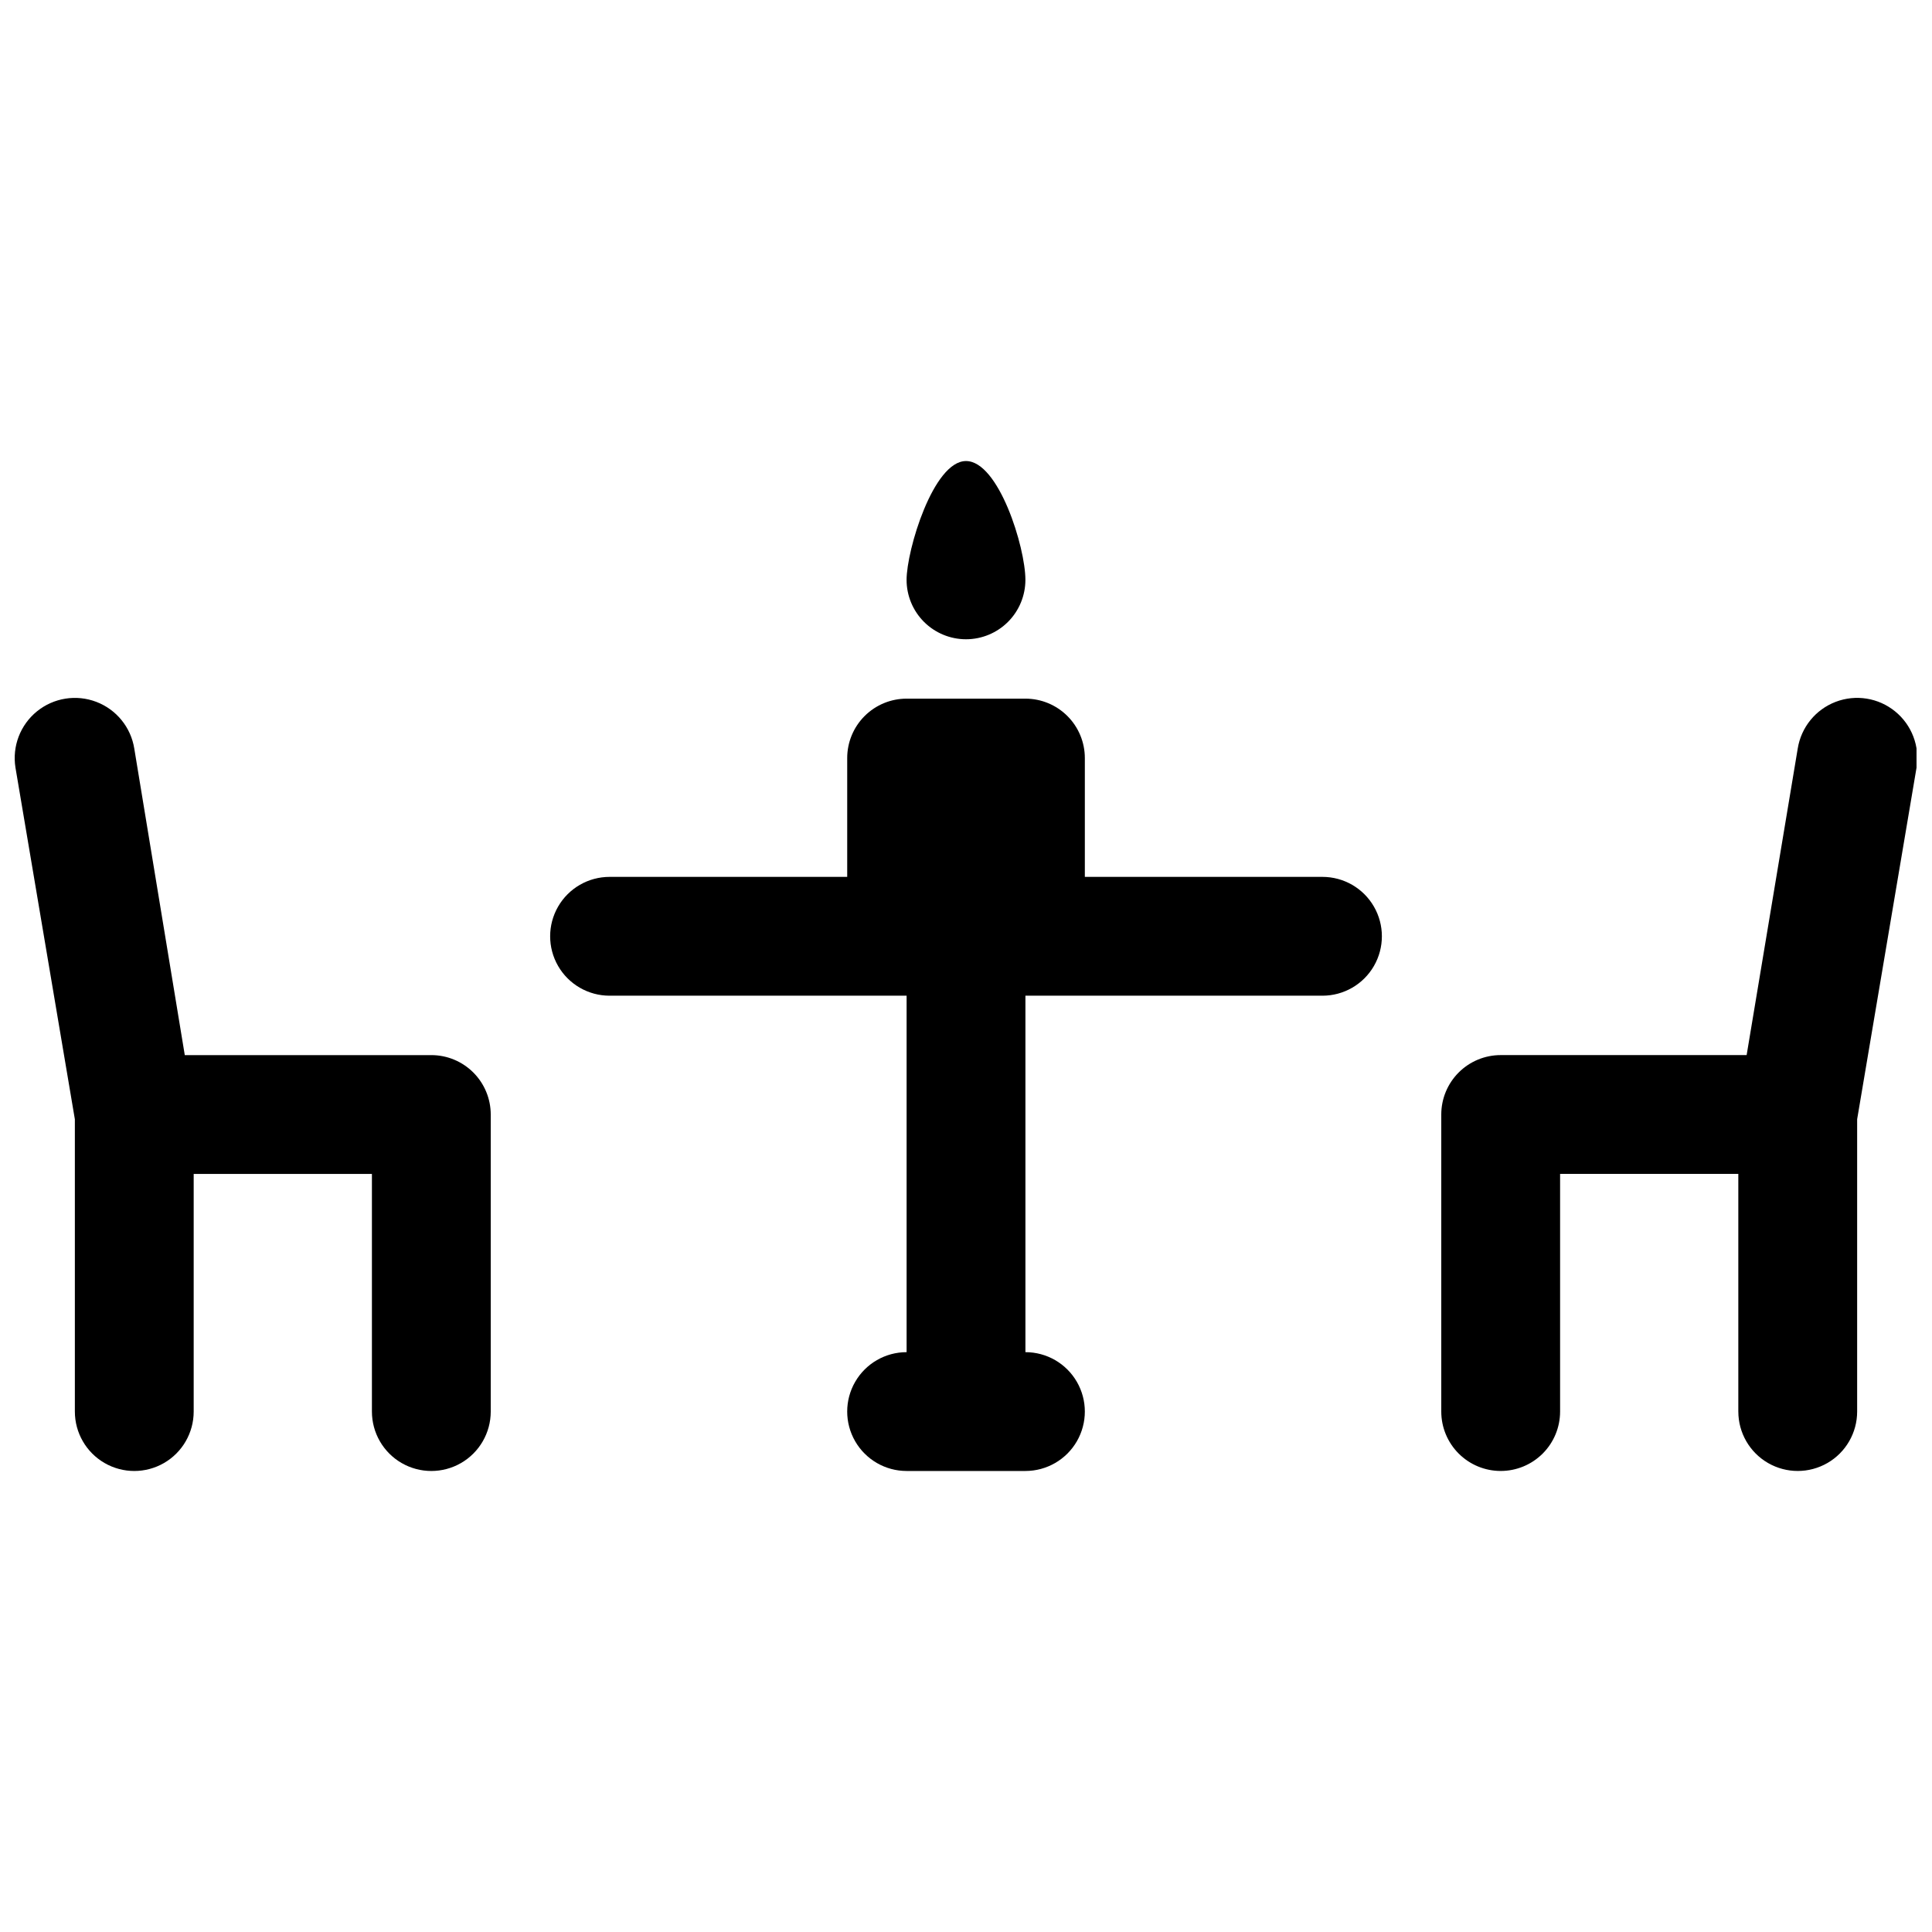 <?xml version="1.0" encoding="UTF-8"?>
<!-- Uploaded to: ICON Repo, www.svgrepo.com, Generator: ICON Repo Mixer Tools -->
<svg width="800px" height="800px" version="1.1" viewBox="144 144 512 512" xmlns="http://www.w3.org/2000/svg">
 <defs>
  <clipPath id="b">
   <path d="m148.09 328h126.91v206h-126.91z"/>
  </clipPath>
  <clipPath id="a">
   <path d="m525 328h126.9v206h-126.9z"/>
  </clipPath>
 </defs>
 <path d="m305.54 407.87h78.719v94.465c-5.625 0-10.82 3-13.633 7.871-2.812 4.871-2.812 10.871 0 15.742 2.812 4.871 8.008 7.875 13.633 7.875h31.488c5.625 0 10.824-3.004 13.637-7.875 2.812-4.871 2.812-10.871 0-15.742-2.812-4.871-8.012-7.871-13.637-7.871v-94.465h78.719c5.625 0 10.824-3 13.637-7.871s2.812-10.875 0-15.746-8.012-7.871-13.637-7.871h-62.973v-31.488c0-4.176-1.66-8.18-4.613-11.133s-6.957-4.613-11.133-4.613h-31.488c-4.176 0-8.18 1.66-11.133 4.613s-4.609 6.957-4.609 11.133v31.488h-62.977c-5.625 0-10.824 3-13.637 7.871s-2.812 10.875 0 15.746 8.012 7.871 13.637 7.871z"/>
 <g clip-path="url(#b)">
  <path d="m163.84 518.08c0 5.625 3.004 10.824 7.875 13.637 4.871 2.812 10.871 2.812 15.742 0s7.871-8.012 7.871-13.637v-62.977h47.234v62.977c0 5.625 3 10.824 7.871 13.637 4.871 2.812 10.875 2.812 15.746 0 4.871-2.812 7.871-8.012 7.871-13.637v-78.719c0-4.176-1.66-8.18-4.613-11.133-2.953-2.953-6.957-4.613-11.133-4.613h-65.336l-13.383-81.238c-0.898-5.625-4.734-10.344-10.055-12.375-5.32-2.031-11.32-1.074-15.742 2.519-4.422 3.59-6.59 9.27-5.691 14.895l15.742 93.203z"/>
 </g>
 <g clip-path="url(#a)">
  <path d="m541.7 533.82c4.176 0 8.18-1.66 11.133-4.613 2.953-2.953 4.609-6.957 4.609-11.133v-62.977h47.23v62.977h0.004c0 5.625 3 10.824 7.871 13.637 4.871 2.812 10.871 2.812 15.746 0 4.871-2.812 7.871-8.012 7.871-13.637v-77.461l15.742-93.203c0.902-5.625-1.27-11.305-5.691-14.895-4.418-3.594-10.422-4.551-15.742-2.519s-9.152 6.75-10.055 12.375l-13.539 81.238h-65.18c-4.176 0-8.18 1.66-11.133 4.613-2.953 2.953-4.613 6.957-4.613 11.133v78.719c0 4.176 1.66 8.18 4.613 11.133 2.953 2.953 6.957 4.613 11.133 4.613z"/>
 </g>
 <path d="m400 313.41c4.176 0 8.18-1.66 11.133-4.609 2.949-2.953 4.609-6.961 4.609-11.133 0-8.66-7.086-31.488-15.742-31.488-8.66 0-15.746 23.613-15.746 31.488 0 4.172 1.66 8.18 4.613 11.133 2.953 2.949 6.957 4.609 11.133 4.609z"/>
</svg>